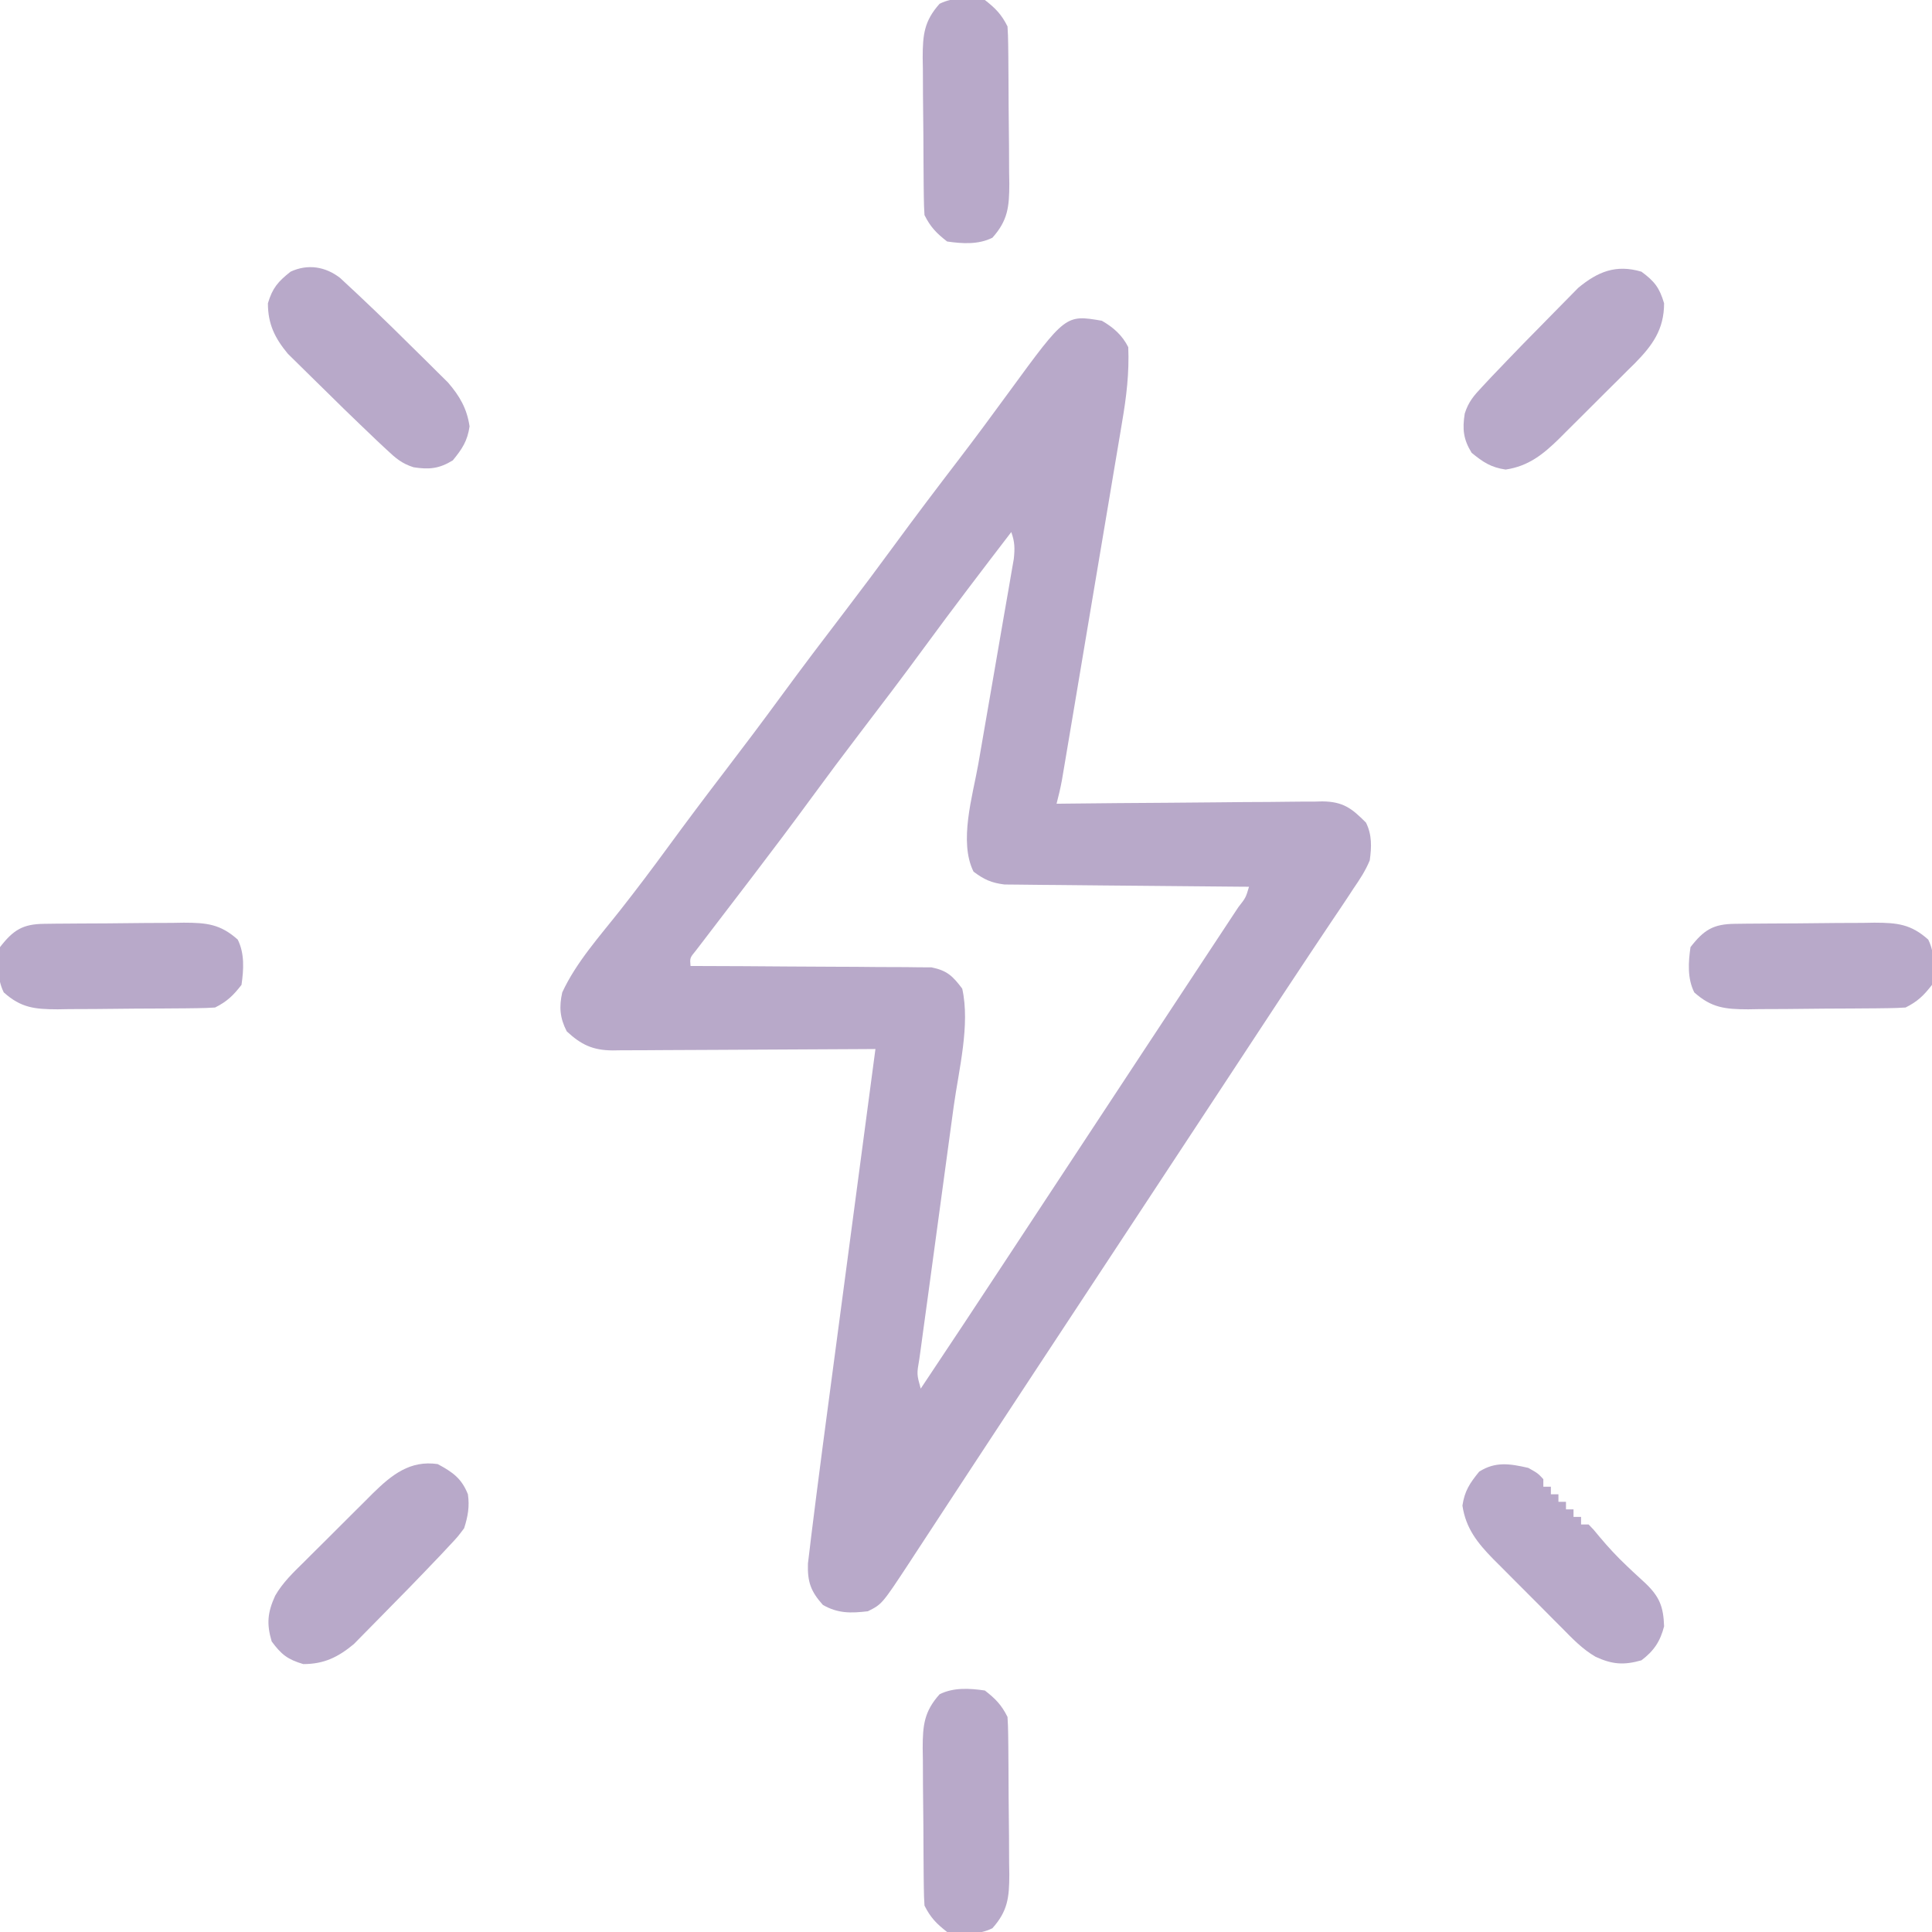 <svg width="512" height="512" viewBox="0 0 512 512" fill="none" xmlns="http://www.w3.org/2000/svg">
<g clip-path="url(#clip0_22_2)">
<path d="M292 85C295.025 86.736 297.418 88.836 299 92C299.285 98.823 298.516 105.158 297.363 111.872C297.19 112.921 297.016 113.969 296.836 115.049C296.264 118.488 295.681 121.926 295.098 125.363C294.696 127.762 294.295 130.161 293.894 132.56C293.055 137.575 292.212 142.589 291.364 147.602C290.278 154.031 289.199 160.462 288.123 166.893C287.096 173.03 286.066 179.165 285.035 185.301C284.74 187.058 284.74 187.058 284.439 188.851C283.883 192.159 283.325 195.467 282.766 198.775C282.601 199.756 282.436 200.737 282.267 201.748C282.037 203.1 282.037 203.1 281.804 204.479C281.672 205.26 281.54 206.042 281.404 206.846C281.014 208.923 280.535 210.956 280 213C280.939 212.989 281.878 212.978 282.845 212.966C291.702 212.865 300.559 212.79 309.417 212.741C313.97 212.715 318.523 212.68 323.077 212.623C327.473 212.568 331.868 212.539 336.265 212.526C337.94 212.516 339.616 212.498 341.291 212.471C343.642 212.435 345.991 212.43 348.342 212.432C349.031 212.414 349.72 212.396 350.43 212.378C355.978 212.437 358.235 214.227 362 218C363.618 221.236 363.488 224.495 363 228C361.873 230.758 360.308 233.113 358.625 235.562C358.035 236.465 358.035 236.465 357.434 237.385C355.975 239.603 354.487 241.801 353 244C351.453 246.313 349.907 248.626 348.363 250.941C347.935 251.583 347.508 252.224 347.067 252.885C342.385 259.912 337.745 266.967 333.107 274.024C330.373 278.185 327.638 282.344 324.902 286.504C324.334 287.368 323.766 288.231 323.181 289.121C317 298.521 310.813 307.917 304.625 317.312C303.494 319.03 302.362 320.748 301.231 322.466C298.956 325.92 296.682 329.373 294.407 332.827C290.456 338.827 286.504 344.827 282.553 350.827C279.761 355.067 276.968 359.308 274.174 363.547C268.898 371.554 263.627 379.564 258.373 387.585C255.891 391.375 253.405 395.162 250.92 398.95C249.735 400.757 248.552 402.564 247.37 404.373C245.732 406.879 244.089 409.383 242.445 411.887C241.966 412.622 241.487 413.358 240.994 414.116C233.743 425.129 233.743 425.129 230 427C225.493 427.54 222.05 427.603 218.062 425.312C214.853 421.714 213.963 419.216 214.112 414.351C214.276 412.885 214.454 411.421 214.644 409.958C214.789 408.726 214.789 408.726 214.937 407.47C215.276 404.644 215.636 401.822 216 399C216.195 397.455 216.195 397.455 216.395 395.88C217.461 387.474 218.576 379.075 219.695 370.676C220.052 367.99 220.407 365.304 220.763 362.619C221.597 356.326 222.433 350.033 223.27 343.74C224.225 336.563 225.177 329.384 226.129 322.206C228.083 307.47 230.04 292.735 232 278C231.071 278.007 230.143 278.013 229.186 278.02C220.432 278.08 211.677 278.126 202.923 278.155C198.422 278.171 193.921 278.192 189.421 278.226C185.076 278.259 180.732 278.277 176.388 278.285C174.731 278.29 173.075 278.301 171.418 278.317C169.096 278.339 166.775 278.342 164.452 278.341C163.769 278.351 163.086 278.362 162.382 278.373C157.094 278.339 154.006 276.868 150.187 273.312C148.361 269.755 148.142 266.828 149 263C152.7 254.996 158.974 248.059 164.395 241.172C168.662 235.751 172.805 230.257 176.875 224.688C181.84 217.898 186.887 211.179 192 204.5C197.067 197.881 202.074 191.225 207 184.5C212.587 176.873 218.293 169.344 224.039 161.836C228.421 156.101 232.735 150.322 237 144.5C242.58 136.881 248.277 129.358 254.021 121.862C258.595 115.882 263.066 109.834 267.5 103.75C282.403 83.362 282.403 83.362 292 85ZM268 141C260.252 151.107 252.525 161.225 245 171.5C239.413 179.127 233.707 186.656 227.961 194.164C223.579 199.899 219.265 205.678 215 211.5C209.968 218.369 204.856 225.171 199.687 231.938C198.676 233.263 198.676 233.263 197.644 234.615C195.239 237.764 192.834 240.914 190.42 244.057C189.11 245.764 187.804 247.475 186.5 249.188C185.809 250.089 185.118 250.99 184.406 251.918C182.813 253.857 182.813 253.857 183 256C184.242 256.002 184.242 256.002 185.51 256.004C193.323 256.022 201.135 256.064 208.948 256.132C212.965 256.166 216.981 256.191 220.997 256.196C224.875 256.2 228.752 256.228 232.629 256.273C234.107 256.286 235.585 256.291 237.063 256.286C239.137 256.281 241.208 256.307 243.282 256.341C244.461 256.347 245.64 256.354 246.855 256.361C250.992 257.202 252.482 258.656 255 262C257.154 271.591 254.079 283.549 252.747 293.166C252.332 296.162 251.927 299.159 251.525 302.156C250.817 307.425 250.1 312.693 249.379 317.96C248.221 326.428 247.07 334.897 245.931 343.368C245.532 346.324 245.124 349.278 244.716 352.232C244.473 354.03 244.23 355.828 243.988 357.626C243.872 358.449 243.756 359.272 243.637 360.121C242.936 364.168 242.936 364.168 244 368C251.528 356.741 258.993 345.44 266.437 334.125C267.619 332.329 268.801 330.533 269.983 328.738C271.817 325.952 273.651 323.166 275.484 320.38C280.21 313.199 284.939 306.019 289.669 298.839C294.132 292.064 298.593 285.288 303.054 278.511C306.407 273.417 309.764 268.325 313.123 263.235C315.297 259.939 317.47 256.642 319.642 253.345C320.666 251.791 321.691 250.238 322.717 248.685C324.119 246.562 325.519 244.438 326.918 242.312C327.335 241.682 327.752 241.052 328.182 240.403C330.145 237.898 330.145 237.898 331 235C329.739 234.991 329.739 234.991 328.452 234.982C320.521 234.924 312.591 234.852 304.661 234.764C300.584 234.72 296.507 234.68 292.43 234.654C288.494 234.628 284.558 234.587 280.623 234.537C279.122 234.52 277.622 234.509 276.122 234.502C274.017 234.493 271.914 234.465 269.81 234.432C268.613 234.421 267.416 234.41 266.183 234.399C262.699 233.962 260.795 233.09 258 231C254.041 223.082 257.763 210.936 259.253 202.519C259.669 200.166 260.073 197.812 260.474 195.456C261.326 190.469 262.194 185.484 263.062 180.5C264.073 174.691 265.077 168.881 266.069 163.069C266.467 160.753 266.875 158.438 267.284 156.123C267.527 154.706 267.77 153.29 268.012 151.873C268.335 150.022 268.335 150.022 268.665 148.134C268.965 145.328 268.937 143.621 268 141Z" fill="#B8A9C9"/>
<path d="M116 388C119.986 390.146 122.331 391.792 124 396C124.474 399.25 123.996 401.883 123 405C121.324 407.244 121.324 407.244 119.152 409.559C118.34 410.429 117.527 411.299 116.69 412.195C115.802 413.121 114.914 414.046 114 415C113.545 415.477 113.09 415.954 112.621 416.446C109.737 419.465 106.82 422.451 103.879 425.416C102.868 426.439 101.862 427.465 100.86 428.496C99.383 430.017 97.892 431.523 96.398 433.027C95.529 433.912 94.659 434.796 93.763 435.707C89.61 439.153 85.89 441 80.375 441C76.221 439.769 74.571 438.478 72 435C70.607 430.299 70.906 427.317 72.923 422.874C74.94 419.366 77.775 416.677 80.644 413.859C81.616 412.886 81.616 412.886 82.606 411.893C83.971 410.53 85.34 409.172 86.714 407.819C88.808 405.755 90.882 403.672 92.955 401.586C94.288 400.259 95.622 398.934 96.957 397.609C97.573 396.991 98.189 396.372 98.823 395.734C103.807 390.857 108.652 386.928 116 388Z" fill="#B8A9C9"/>
<path d="M435 72C438.478 74.571 439.769 76.221 441 80.375C441 87.31 437.918 91.537 433.24 96.29C432.618 96.901 431.996 97.511 431.355 98.141C430.708 98.79 430.061 99.438 429.394 100.107C428.029 101.47 426.66 102.828 425.286 104.181C423.192 106.245 421.118 108.328 419.045 110.414C417.712 111.741 416.378 113.066 415.043 114.391C414.427 115.009 413.811 115.628 413.177 116.266C408.948 120.403 405.038 123.557 399 124.438C395.114 123.871 393.022 122.473 390 120C387.783 116.403 387.523 113.712 388.172 109.59C389.18 106.436 390.585 104.853 392.848 102.441C393.66 101.571 394.473 100.701 395.31 99.805C396.198 98.879 397.085 97.954 398 97C398.455 96.523 398.91 96.046 399.379 95.555C402.263 92.535 405.18 89.549 408.121 86.584C409.132 85.561 410.138 84.535 411.14 83.504C412.617 81.983 414.108 80.477 415.602 78.973C416.471 78.088 417.341 77.204 418.237 76.293C423.427 71.986 428.265 70.004 435 72Z" fill="#B8A9C9"/>
<path d="M90.146 73.668C96.344 79.397 102.437 85.22 108.416 91.176C109.953 92.703 111.501 94.22 113.049 95.736C114.042 96.723 115.035 97.711 116.027 98.699C116.912 99.574 117.796 100.449 118.707 101.35C121.818 104.945 123.749 108.277 124.438 113C123.871 116.886 122.473 118.978 120 122C116.403 124.217 113.712 124.477 109.59 123.828C106.436 122.82 104.853 121.415 102.441 119.152C101.571 118.34 100.701 117.527 99.805 116.69C98.879 115.802 97.954 114.915 97 114C96.523 113.545 96.046 113.09 95.554 112.621C92.535 109.737 89.549 106.82 86.584 103.879C85.561 102.868 84.535 101.862 83.504 100.86C81.983 99.383 80.477 97.892 78.973 96.398C78.088 95.529 77.204 94.659 76.293 93.763C72.847 89.611 71 85.89 71 80.375C72.206 76.304 73.691 74.617 77 72C81.57 69.868 86.264 70.651 90.146 73.668Z" fill="#B8A9C9"/>
<path d="M405 389C407.562 390.438 407.562 390.438 409 392C409 392.66 409 393.32 409 394C409.66 394 410.32 394 411 394C411 394.66 411 395.32 411 396C411.66 396 412.32 396 413 396C413 396.66 413 397.32 413 398C413.66 398 414.32 398 415 398C415 398.66 415 399.32 415 400C415.66 400 416.32 400 417 400C417 400.66 417 401.32 417 402C417.66 402 418.32 402 419 402C419 402.66 419 403.32 419 404C419.66 404 420.32 404 421 404C422.305 405.328 422.305 405.328 423.875 407.25C426.159 409.975 428.506 412.524 431.094 414.957C431.634 415.47 432.174 415.984 432.731 416.513C433.809 417.529 434.898 418.533 436 419.523C439.798 423.137 440.833 425.791 441 431C439.978 434.996 438.292 437.509 435 440C430.306 441.329 427.298 441.095 422.871 439.08C419.367 437.058 416.677 434.225 413.859 431.356C413.211 430.708 412.562 430.061 411.893 429.394C410.53 428.029 409.172 426.66 407.819 425.286C405.755 423.192 403.672 421.118 401.586 419.045C400.259 417.712 398.934 416.378 397.609 415.043C396.991 414.427 396.372 413.811 395.734 413.177C391.597 408.948 388.443 405.038 387.562 399C388.129 395.114 389.527 393.022 392 390C396.318 387.252 400.18 387.903 405 389Z" fill="#B8A9C9"/>
<path d="M261 448C263.824 450.19 265.415 451.83 267 455C267.11 456.571 267.159 458.147 267.177 459.722C267.19 460.703 267.203 461.685 267.216 462.696C267.223 463.761 267.231 464.825 267.238 465.922C267.246 467.015 267.254 468.107 267.263 469.233C267.277 471.55 267.287 473.867 267.295 476.184C267.312 479.722 267.356 483.259 267.4 486.797C267.41 489.047 267.419 491.297 267.426 493.547C267.443 494.603 267.461 495.66 267.479 496.748C267.461 502.802 267.098 506.417 263 511C259.285 512.857 255.044 512.585 251 512C248.176 509.81 246.585 508.17 245 505C244.89 503.429 244.841 501.853 244.823 500.278C244.81 499.297 244.797 498.315 244.784 497.304C244.777 496.239 244.769 495.175 244.762 494.078C244.754 492.985 244.746 491.893 244.737 490.767C244.723 488.45 244.713 486.133 244.705 483.816C244.688 480.278 244.644 476.741 244.6 473.203C244.589 470.953 244.581 468.703 244.574 466.453C244.557 465.397 244.539 464.34 244.521 463.252C244.539 457.198 244.902 453.583 249 449C252.714 447.143 256.956 447.415 261 448Z" fill="#B8A9C9"/>
<path d="M459.722 244.823C460.703 244.81 461.685 244.797 462.696 244.784C463.761 244.777 464.825 244.769 465.922 244.762C467.561 244.75 467.561 244.75 469.233 244.737C471.55 244.723 473.867 244.713 476.184 244.705C479.722 244.688 483.259 244.644 486.797 244.6C489.047 244.589 491.297 244.581 493.547 244.574C494.603 244.557 495.66 244.539 496.748 244.521C502.802 244.539 506.417 244.902 511 249C512.857 252.714 512.585 256.956 512 261C509.81 263.824 508.17 265.415 505 267C503.429 267.11 501.853 267.159 500.278 267.177C499.297 267.19 498.315 267.203 497.304 267.216C495.707 267.227 495.707 267.227 494.078 267.238C492.985 267.246 491.893 267.254 490.767 267.263C488.45 267.277 486.133 267.287 483.816 267.295C480.278 267.312 476.741 267.356 473.203 267.4C470.953 267.41 468.703 267.419 466.453 267.426C464.868 267.452 464.868 267.452 463.252 267.479C457.198 267.461 453.583 267.098 449 263C447.143 259.285 447.415 255.044 448 251C451.564 246.404 454.057 244.887 459.722 244.823Z" fill="#B8A9C9"/>
<path d="M11.722 244.823C12.703 244.81 13.685 244.797 14.696 244.784C15.761 244.777 16.825 244.769 17.922 244.762C19.561 244.75 19.561 244.75 21.233 244.737C23.55 244.723 25.867 244.713 28.184 244.705C31.722 244.688 35.259 244.644 38.797 244.6C41.047 244.589 43.297 244.581 45.547 244.574C46.603 244.557 47.66 244.539 48.748 244.521C54.802 244.539 58.417 244.902 63 249C64.857 252.714 64.585 256.956 64 261C61.81 263.824 60.17 265.415 57 267C55.429 267.11 53.853 267.159 52.278 267.177C51.297 267.19 50.315 267.203 49.304 267.216C47.707 267.227 47.707 267.227 46.078 267.238C44.985 267.246 43.893 267.254 42.767 267.263C40.45 267.277 38.133 267.287 35.816 267.295C32.278 267.312 28.741 267.356 25.203 267.4C22.953 267.41 20.703 267.419 18.453 267.426C16.868 267.452 16.868 267.452 15.252 267.479C9.198 267.461 5.583 267.098 1 263C-0.857 259.285 -0.585 255.044 -6.49691e-06 251C3.564 246.404 6.057 244.887 11.722 244.823Z" fill="#B8A9C9"/>
<path d="M261 -6.49691e-06C263.824 2.19 265.415 3.83 267 7C267.11 8.571 267.159 10.147 267.177 11.722C267.19 12.703 267.203 13.685 267.216 14.696C267.223 15.761 267.231 16.825 267.238 17.922C267.246 19.015 267.254 20.107 267.263 21.233C267.277 23.55 267.287 25.867 267.295 28.184C267.312 31.722 267.356 35.259 267.4 38.797C267.41 41.047 267.419 43.297 267.426 45.547C267.443 46.603 267.461 47.66 267.479 48.748C267.461 54.802 267.098 58.417 263 63C259.285 64.857 255.044 64.585 251 64C248.176 61.81 246.585 60.17 245 57C244.89 55.429 244.841 53.853 244.823 52.278C244.81 51.297 244.797 50.315 244.784 49.304C244.777 48.239 244.769 47.175 244.762 46.078C244.754 44.985 244.746 43.893 244.737 42.767C244.723 40.45 244.713 38.133 244.705 35.816C244.688 32.278 244.644 28.741 244.6 25.203C244.589 22.953 244.581 20.703 244.574 18.453C244.557 17.397 244.539 16.34 244.521 15.252C244.539 9.198 244.902 5.583 249 1C252.714 -0.857 256.956 -0.585 261 -6.49691e-06Z" fill="#B8A9C9"/>
</g>
<defs>
<clipPath id="clip0_22_2">
<rect width="512" height="512" fill="white"/>
</clipPath>
</defs>
</svg>
